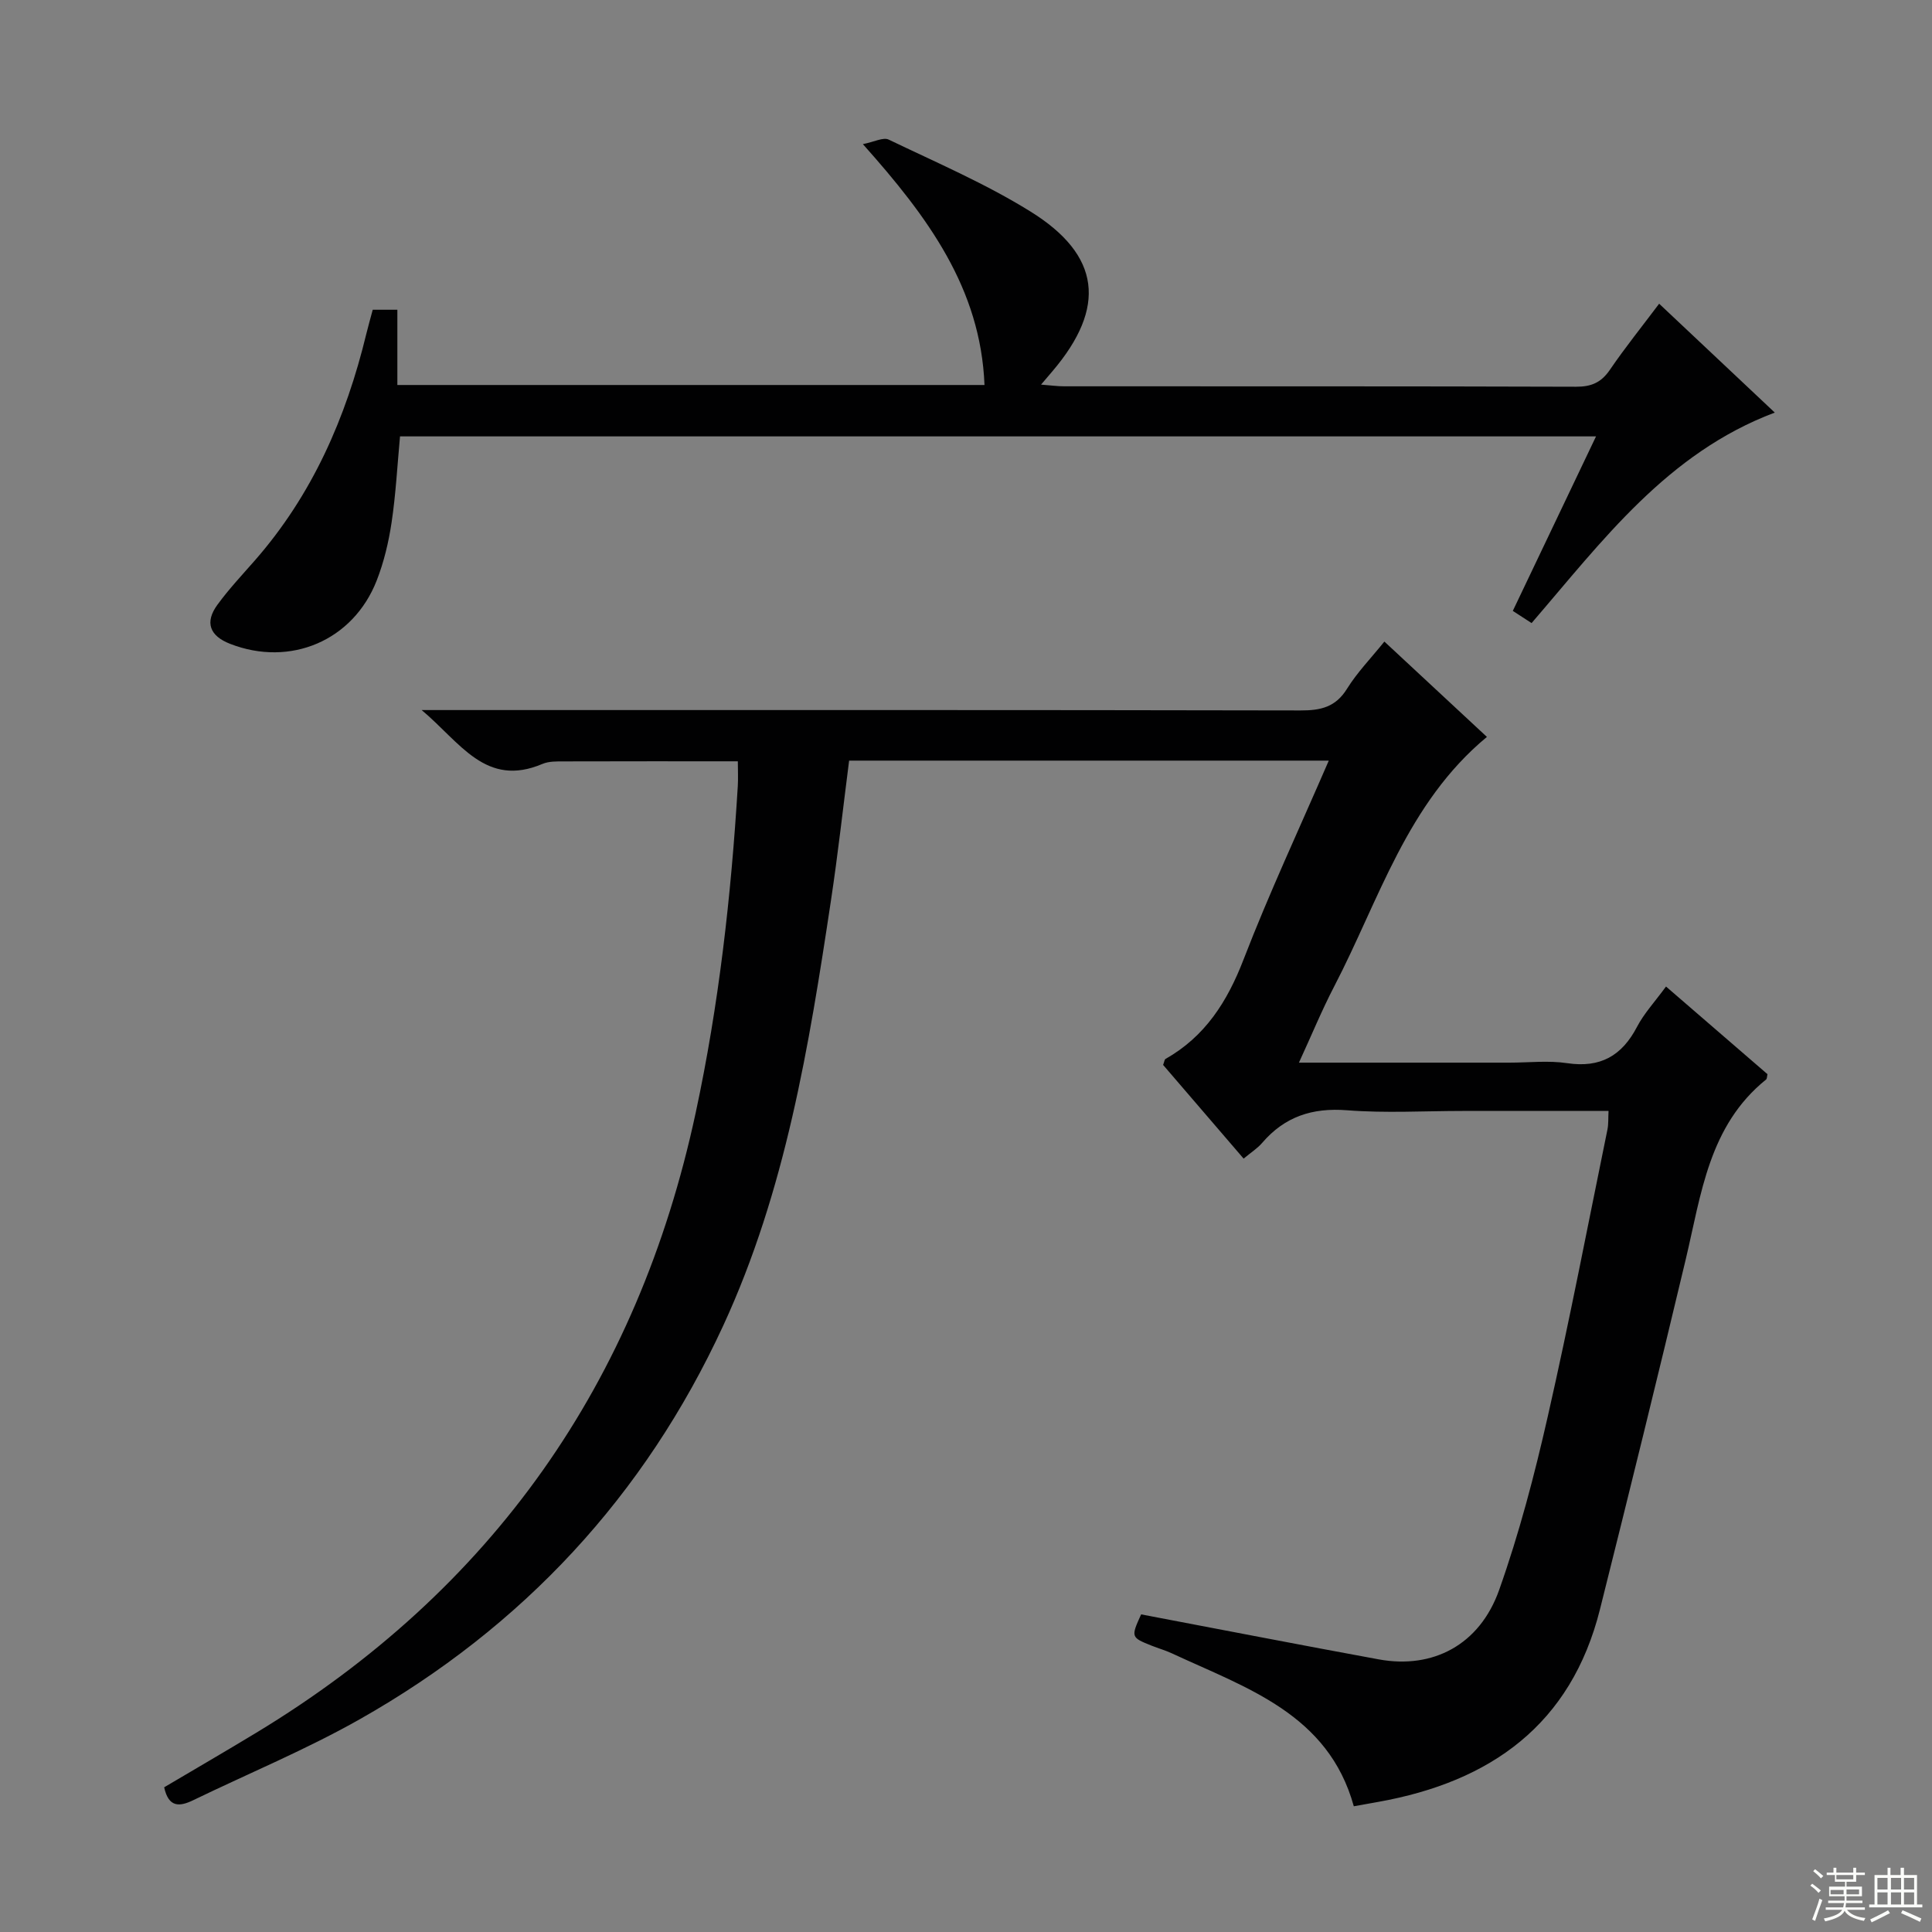 <svg enable-background="new 0 0 400 400" viewBox="0 0 400 400" xmlns="http://www.w3.org/2000/svg"><rect x="0" y="0" width="400" height="400" fill="#808080" stroke="none"/><path d="m236.26 334.24c16.65 3.16 32.92 6.33 49.22 9.32 11.17 2.04 20.86-2.99 24.9-14.37 4.15-11.7 7.32-23.81 10.07-35.93 4.49-19.73 8.3-39.61 12.36-59.43.22-1.1.14-2.26.22-3.82-10.19 0-20.16 0-30.13 0-8 0-16.03.48-23.98-.14-7.22-.57-12.94 1.31-17.62 6.77-.96 1.12-2.26 1.93-3.82 3.24-5.65-6.58-11.22-13.05-16.67-19.4.26-.67.28-1.12.5-1.24 8.2-4.65 12.78-11.85 16.14-20.55 5.31-13.76 11.57-27.15 17.66-41.21-33.33 0-66.16 0-99.31 0-1.24 9.65-2.31 19.37-3.77 29.03-4.52 30.05-9.41 60.04-22.29 87.94-16.27 35.26-41.54 62.42-75.25 81.5-11.1 6.28-22.98 11.19-34.48 16.76-2.81 1.36-5.1 1.58-6.02-2.67 6.22-3.68 12.65-7.41 19.01-11.26 48.92-29.61 79.03-72.48 91.03-128.37 4.8-22.34 7.34-44.89 8.72-67.63.1-1.64.01-3.29.01-5.16-12.2 0-24.11-.02-36.02.02-1.48 0-3.11-.04-4.43.52-11.76 4.99-17-4.44-25.01-11.15h6.52c58.49 0 116.97-.04 175.46.08 4.15.01 7.24-.68 9.6-4.48 2.09-3.37 4.92-6.28 7.74-9.78 7.08 6.59 14.08 13.1 21.23 19.74-16.57 13.72-22.31 33.76-31.6 51.62-2.58 4.96-4.71 10.16-7.32 15.82h43.57c4 0 8.07-.48 11.98.11 6.86 1.02 11.32-1.53 14.45-7.53 1.44-2.76 3.65-5.13 6-8.34 7.13 6.16 14.1 12.18 21.01 18.15-.12.49-.09.94-.29 1.1-11.87 9.58-13.42 23.72-16.63 37.21-5.76 24.19-11.71 48.34-17.76 72.47-5.99 23.91-22.65 35.72-45.89 39.88-1.62.29-3.24.58-5.08.91-5.28-19.14-22.23-24.48-37.64-31.65-1.35-.63-2.8-1.04-4.19-1.59-4.32-1.72-4.34-1.79-2.2-6.49z" fill="#010102"/><path d="m77.17 64.13h5.1v15.58h121.56c-.8-20.03-11.73-34.79-25.18-49.87 2.33-.45 4.21-1.48 5.34-.94 9.88 4.75 20.04 9.11 29.32 14.87 14.63 9.07 15.79 19.89 4.63 33.04-.63.74-1.26 1.48-2.4 2.82 1.99.15 3.36.35 4.74.35 35.33.02 70.67-.03 106 .09 3.18.01 5.22-.86 7.02-3.49 3.17-4.64 6.7-9.03 10.21-13.7 8.07 7.6 15.92 14.99 23.94 22.54-22.31 8.4-35.68 26.56-50.35 43.58-1.34-.87-2.55-1.65-3.89-2.52 5.74-12.03 11.36-23.82 17.23-36.13-82.94 0-165.15 0-247.62 0-.56 6.02-.87 11.98-1.75 17.85-.61 4.07-1.59 8.19-3.09 12.02-4.88 12.44-17.89 17.93-30.34 13.08-4.24-1.65-5.29-4.45-2.62-8.1 2.35-3.22 5.1-6.15 7.73-9.15 11.9-13.58 18.89-29.56 23.09-46.92.39-1.6.85-3.18 1.33-5z" fill="#010102"/><g fill="#fbfcfa"><path d="m374.8 390.4.4-.4c.7.5 1.3 1 1.8 1.4l-.5.5c-.5-.6-1.1-1.1-1.7-1.5zm1 7.3-.6-.3c.5-1.4 1.1-2.8 1.5-4.3.2.1.4.2.6.3-.5 1.3-1 2.8-1.5 4.3zm-.4-10.3.4-.4c.4.3 1 .8 1.7 1.4l-.5.5c-.4-.5-1-1-1.6-1.5zm2.5.3h1.7v-1h.6v1h3.5v-1h.6v1h1.8v.5h-1.8v1.4h-2v1h3.2v2h-3.2v.9h3.3v.5h-3.4c0 .3-.1.6-.1.9h4v.5h-3.7c.7.9 1.9 1.5 3.8 1.7-.1.2-.2.4-.3.6-2.1-.4-3.5-1.1-4-2.1-.4 1-1.8 1.7-4 2.2-.1-.2-.2-.4-.3-.6 2.1-.4 3.4-1 3.8-1.8h-3.4v-.5h3.6c.1-.3.1-.6.2-.9h-3.3v-.5h3.4c0-.3 0-.6 0-.9h-3.2v-2h3.3v-1h-2.1v-1.4h-1.7v-.5zm1.1 3.5v1h2.7c0-.3 0-.4 0-.4 0-.1 0-.2 0-.2 0-.1 0-.2 0-.3h-2.7zm1.2-3v.9h3.5v-.9zm4.7 3h-2.6v.6.4h2.6z"/><path d="m393.6 386.7h.6v1.5h2.7v6.1h1.1v.6h-11v-.6h1.1v-6.1h2.7v-1.5h.6v1.5h2.1v-1.5zm-2.7 8.8.4.6c-1.2.6-2.5 1.3-3.8 1.9-.1-.2-.2-.4-.3-.6 1.2-.6 2.5-1.2 3.7-1.9zm-2.2-6.7v2.4h2.1v-2.4zm0 3v2.5h2.1v-2.5zm2.8-3v2.4h2.1v-2.4zm0 3v2.5h2.1v-2.5zm6 6.1c-1.4-.7-2.7-1.3-3.9-1.8l.3-.6c1.5.6 2.7 1.2 3.9 1.7zm-1.2-9.1h-2.1v2.4h2.1zm-2.1 3v2.5h2.1v-2.5z"/></g></svg>